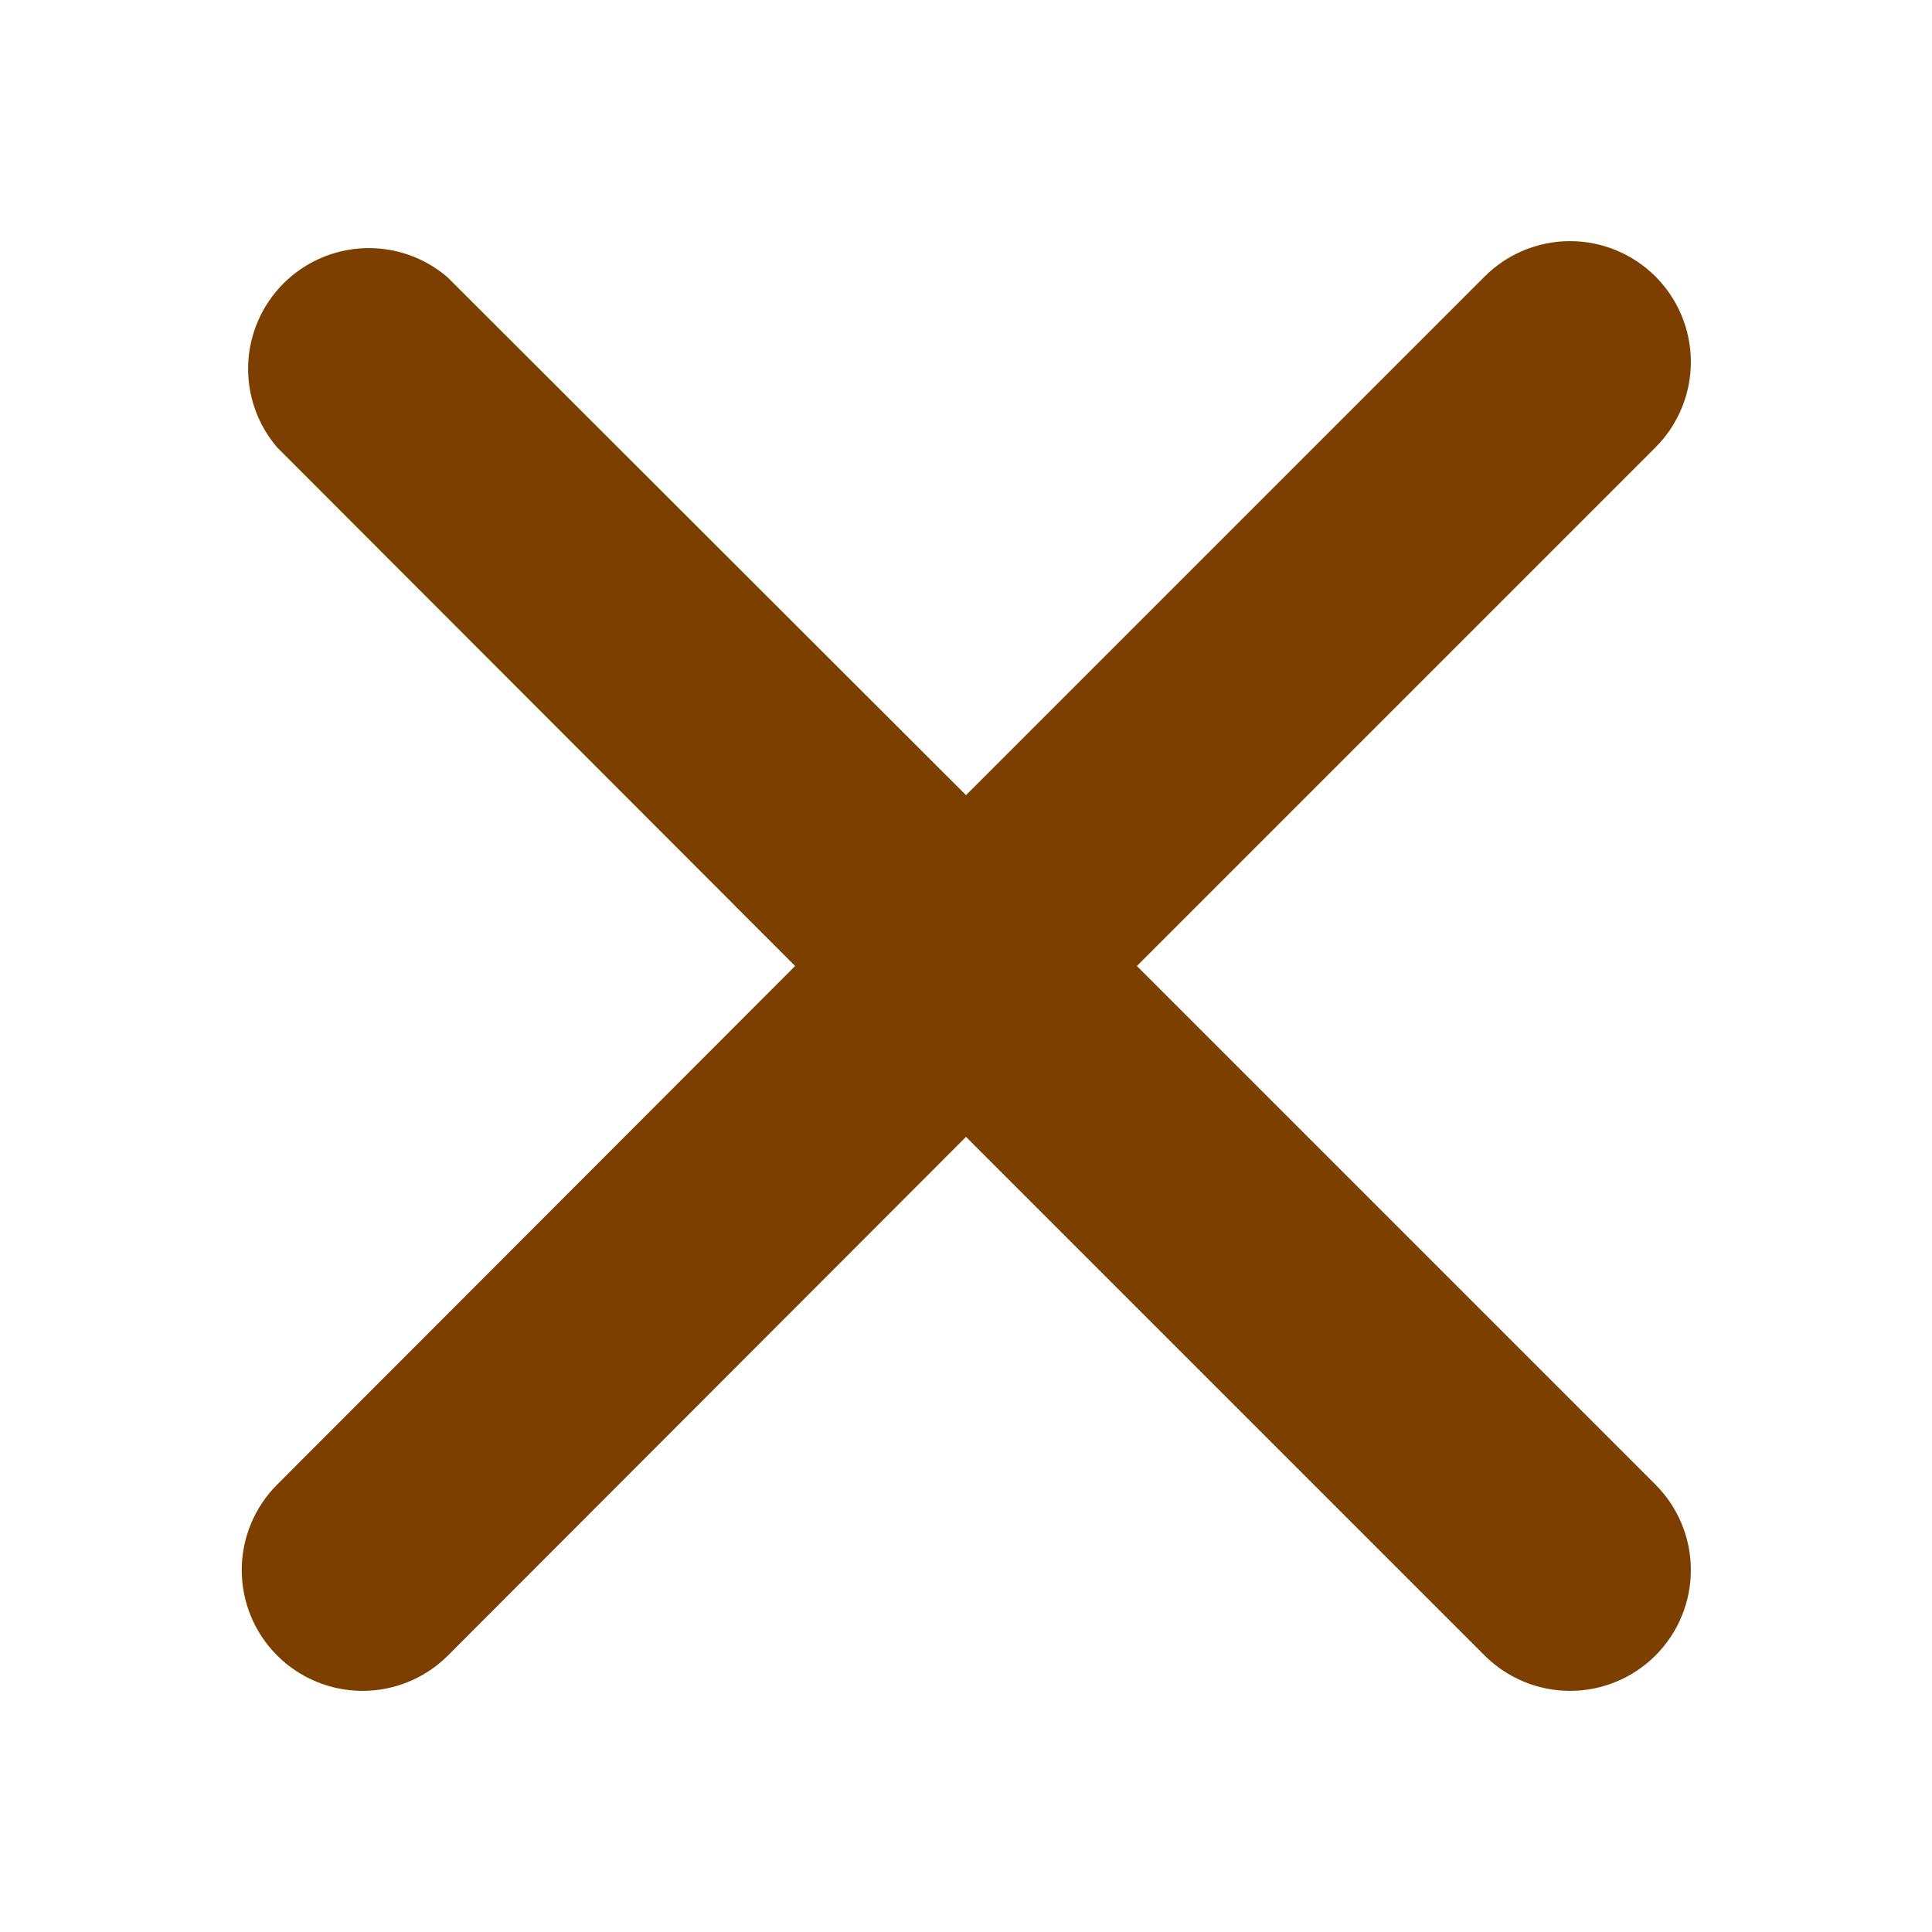 <svg width="32" height="32" viewBox="0 0 32 32" fill="none" xmlns="http://www.w3.org/2000/svg">
<path d="M18.83 16L27.42 7.41C27.795 7.035 28.006 6.526 28.006 5.995C28.006 5.464 27.795 4.955 27.42 4.58C27.045 4.205 26.536 3.994 26.005 3.994C25.474 3.994 24.965 4.205 24.59 4.58L16 13.17L7.41 4.59C7.027 4.262 6.535 4.091 6.032 4.111C5.529 4.13 5.051 4.339 4.695 4.695C4.339 5.051 4.13 5.529 4.111 6.032C4.091 6.535 4.262 7.027 4.59 7.41L13.17 16L4.59 24.59C4.215 24.965 4.004 25.474 4.004 26.005C4.004 26.536 4.215 27.045 4.59 27.42C4.965 27.795 5.474 28.006 6.005 28.006C6.536 28.006 7.045 27.795 7.42 27.42L16 18.83L24.59 27.42C24.965 27.795 25.474 28.006 26.005 28.006C26.536 28.006 27.045 27.795 27.42 27.42C27.795 27.045 28.006 26.536 28.006 26.005C28.006 25.474 27.795 24.965 27.42 24.59L18.83 16Z" fill="#7C3F00"/>
</svg>
